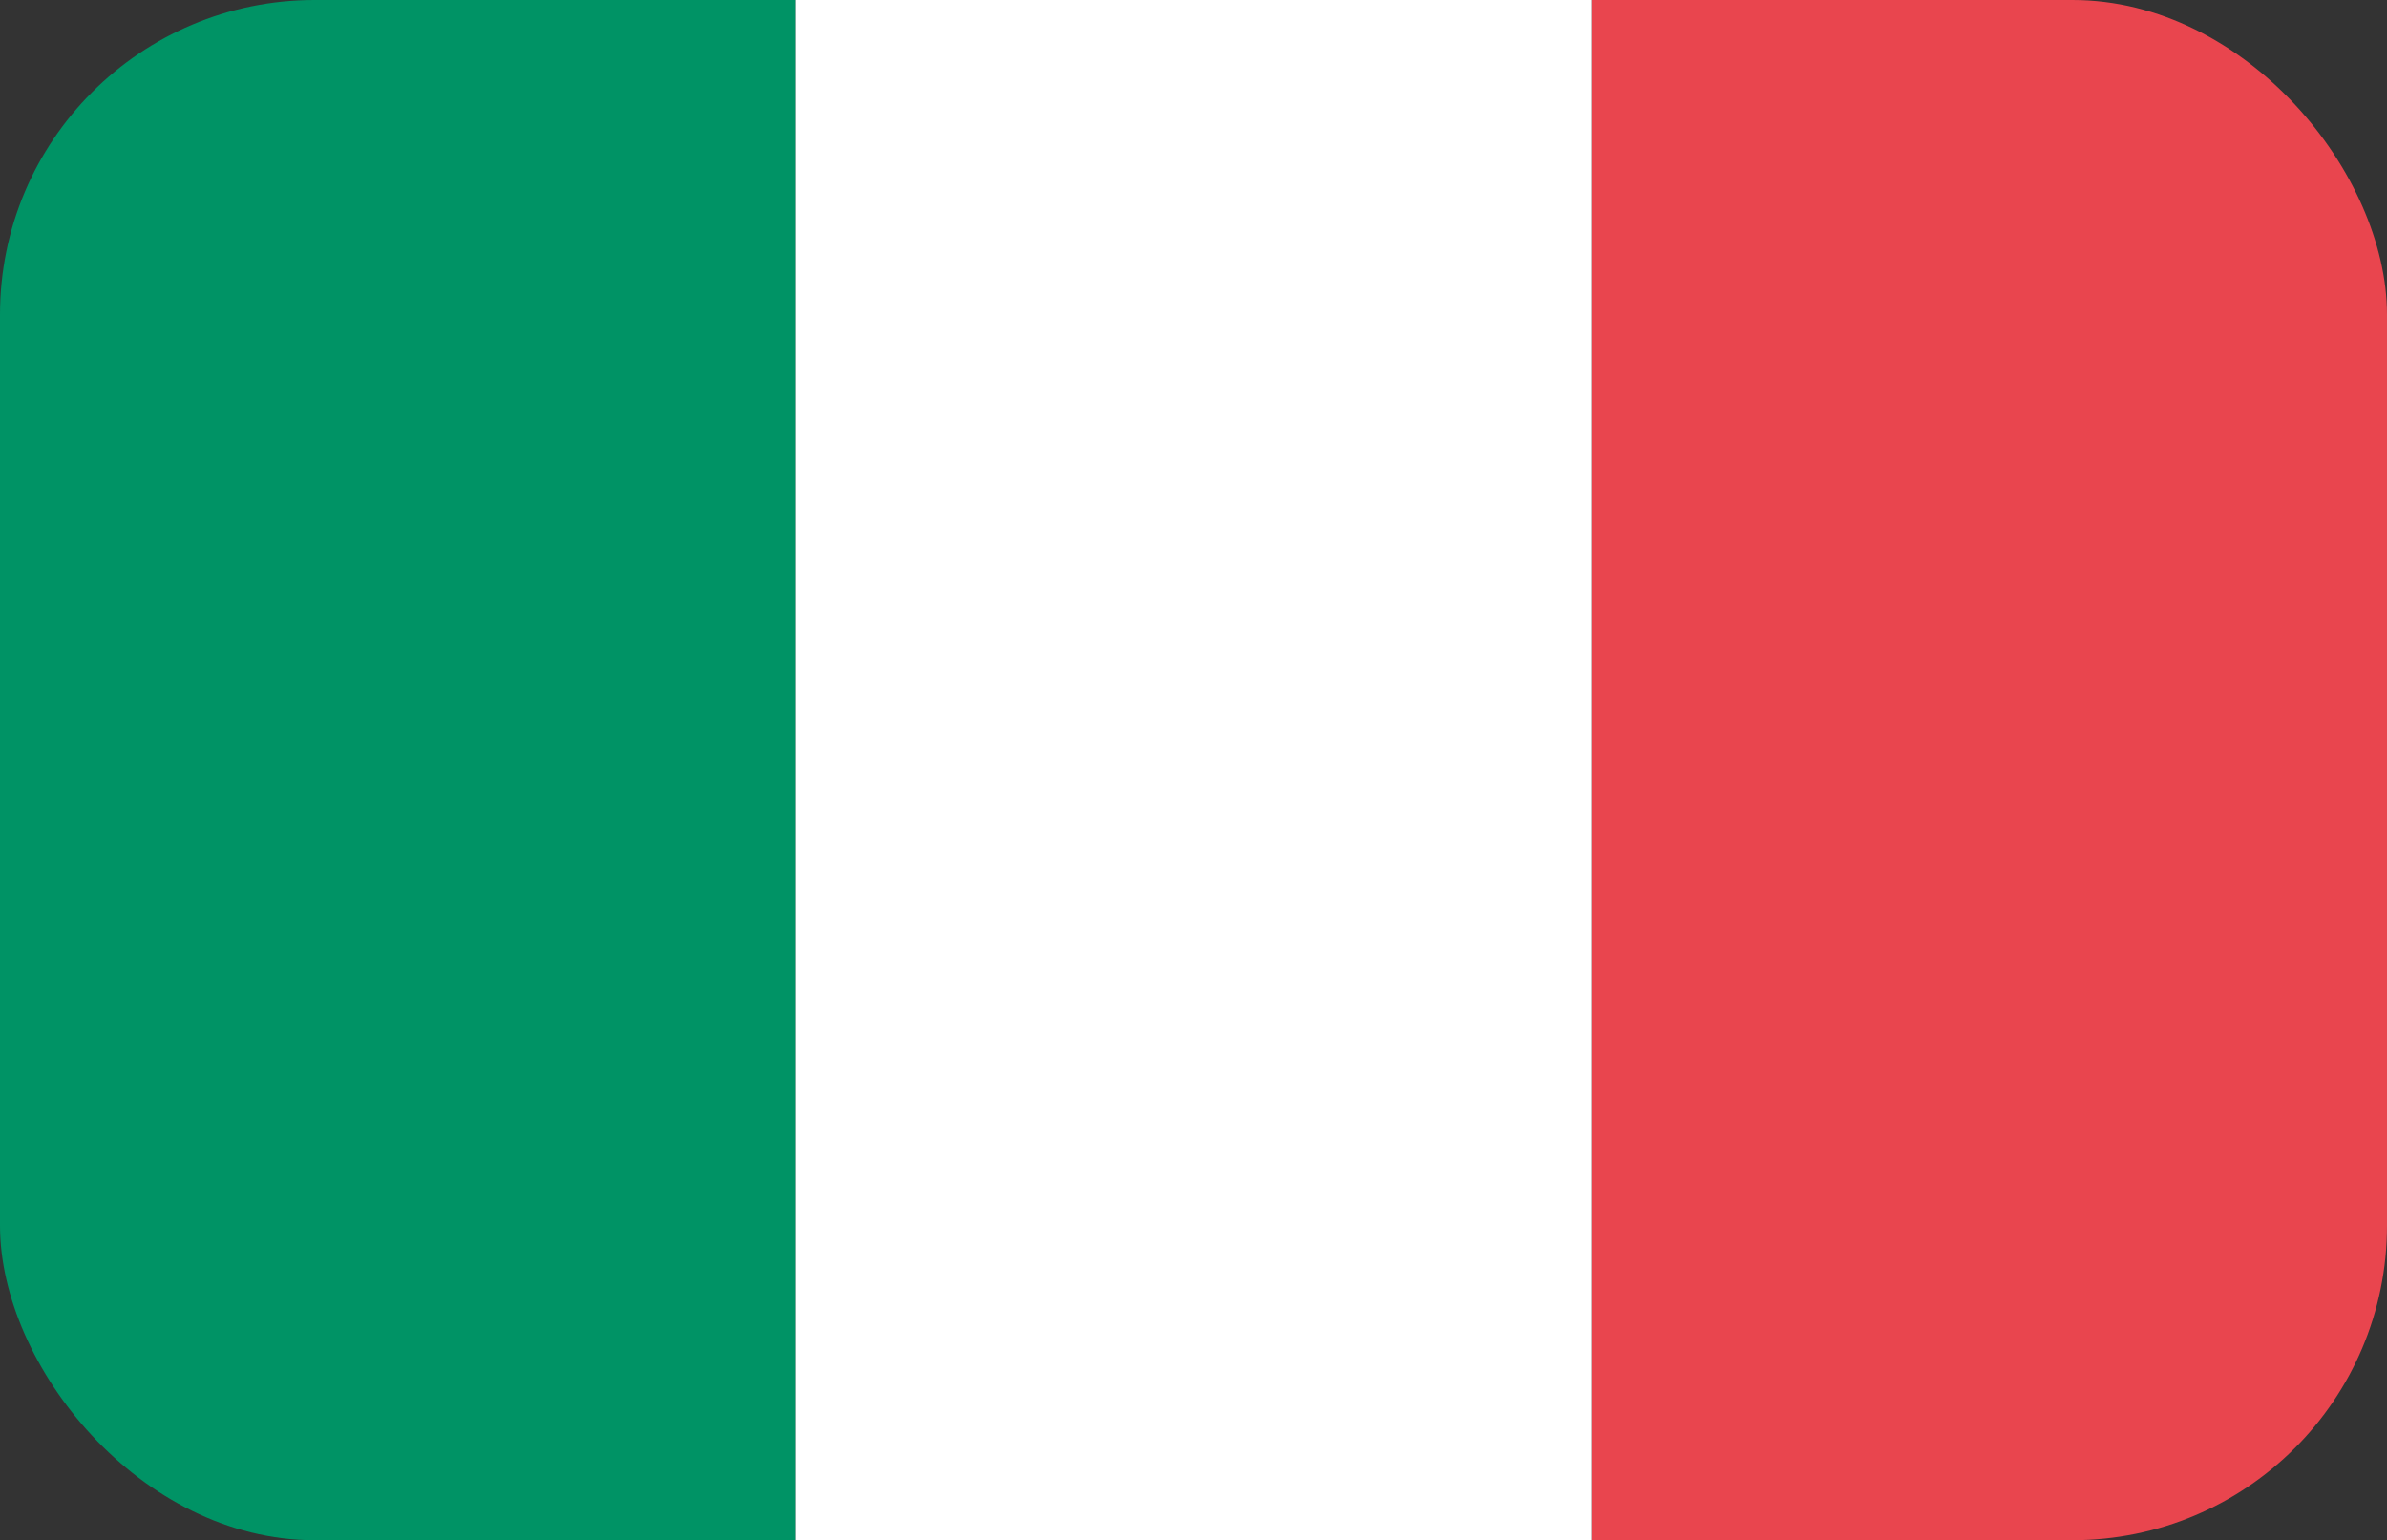 <svg xmlns="http://www.w3.org/2000/svg" xmlns:xlink="http://www.w3.org/1999/xlink" viewBox="0 0 202.98 130.98"><rect x="0" y="0" width="202.98" height="130.98" fill="#333333" stroke="none"/><defs><style>.cls-1{fill:none;}.cls-2{clip-path:url(#clip-path);}.cls-3{fill:#e9454e;}.cls-4{fill:#fff;}.cls-5{fill:#009365;}</style><clipPath id="clip-path"><rect class="cls-1" width="202.98" height="130.98" rx="26.75"/></clipPath></defs><title>Risorsa 1@350x</title><g id="Livello_2" data-name="Livello 2"><g id="Livello_1-2" data-name="Livello 1"><g class="cls-2"><rect class="cls-3" x="135.32" width="67.66" height="130.98" transform="translate(338.3 130.98) rotate(180)"/><rect class="cls-4" x="67.66" width="67.66" height="130.98" transform="translate(202.98 130.98) rotate(180)"/><rect class="cls-5" width="67.66" height="130.98" transform="translate(67.66 130.98) rotate(180)"/></g></g></g></svg>